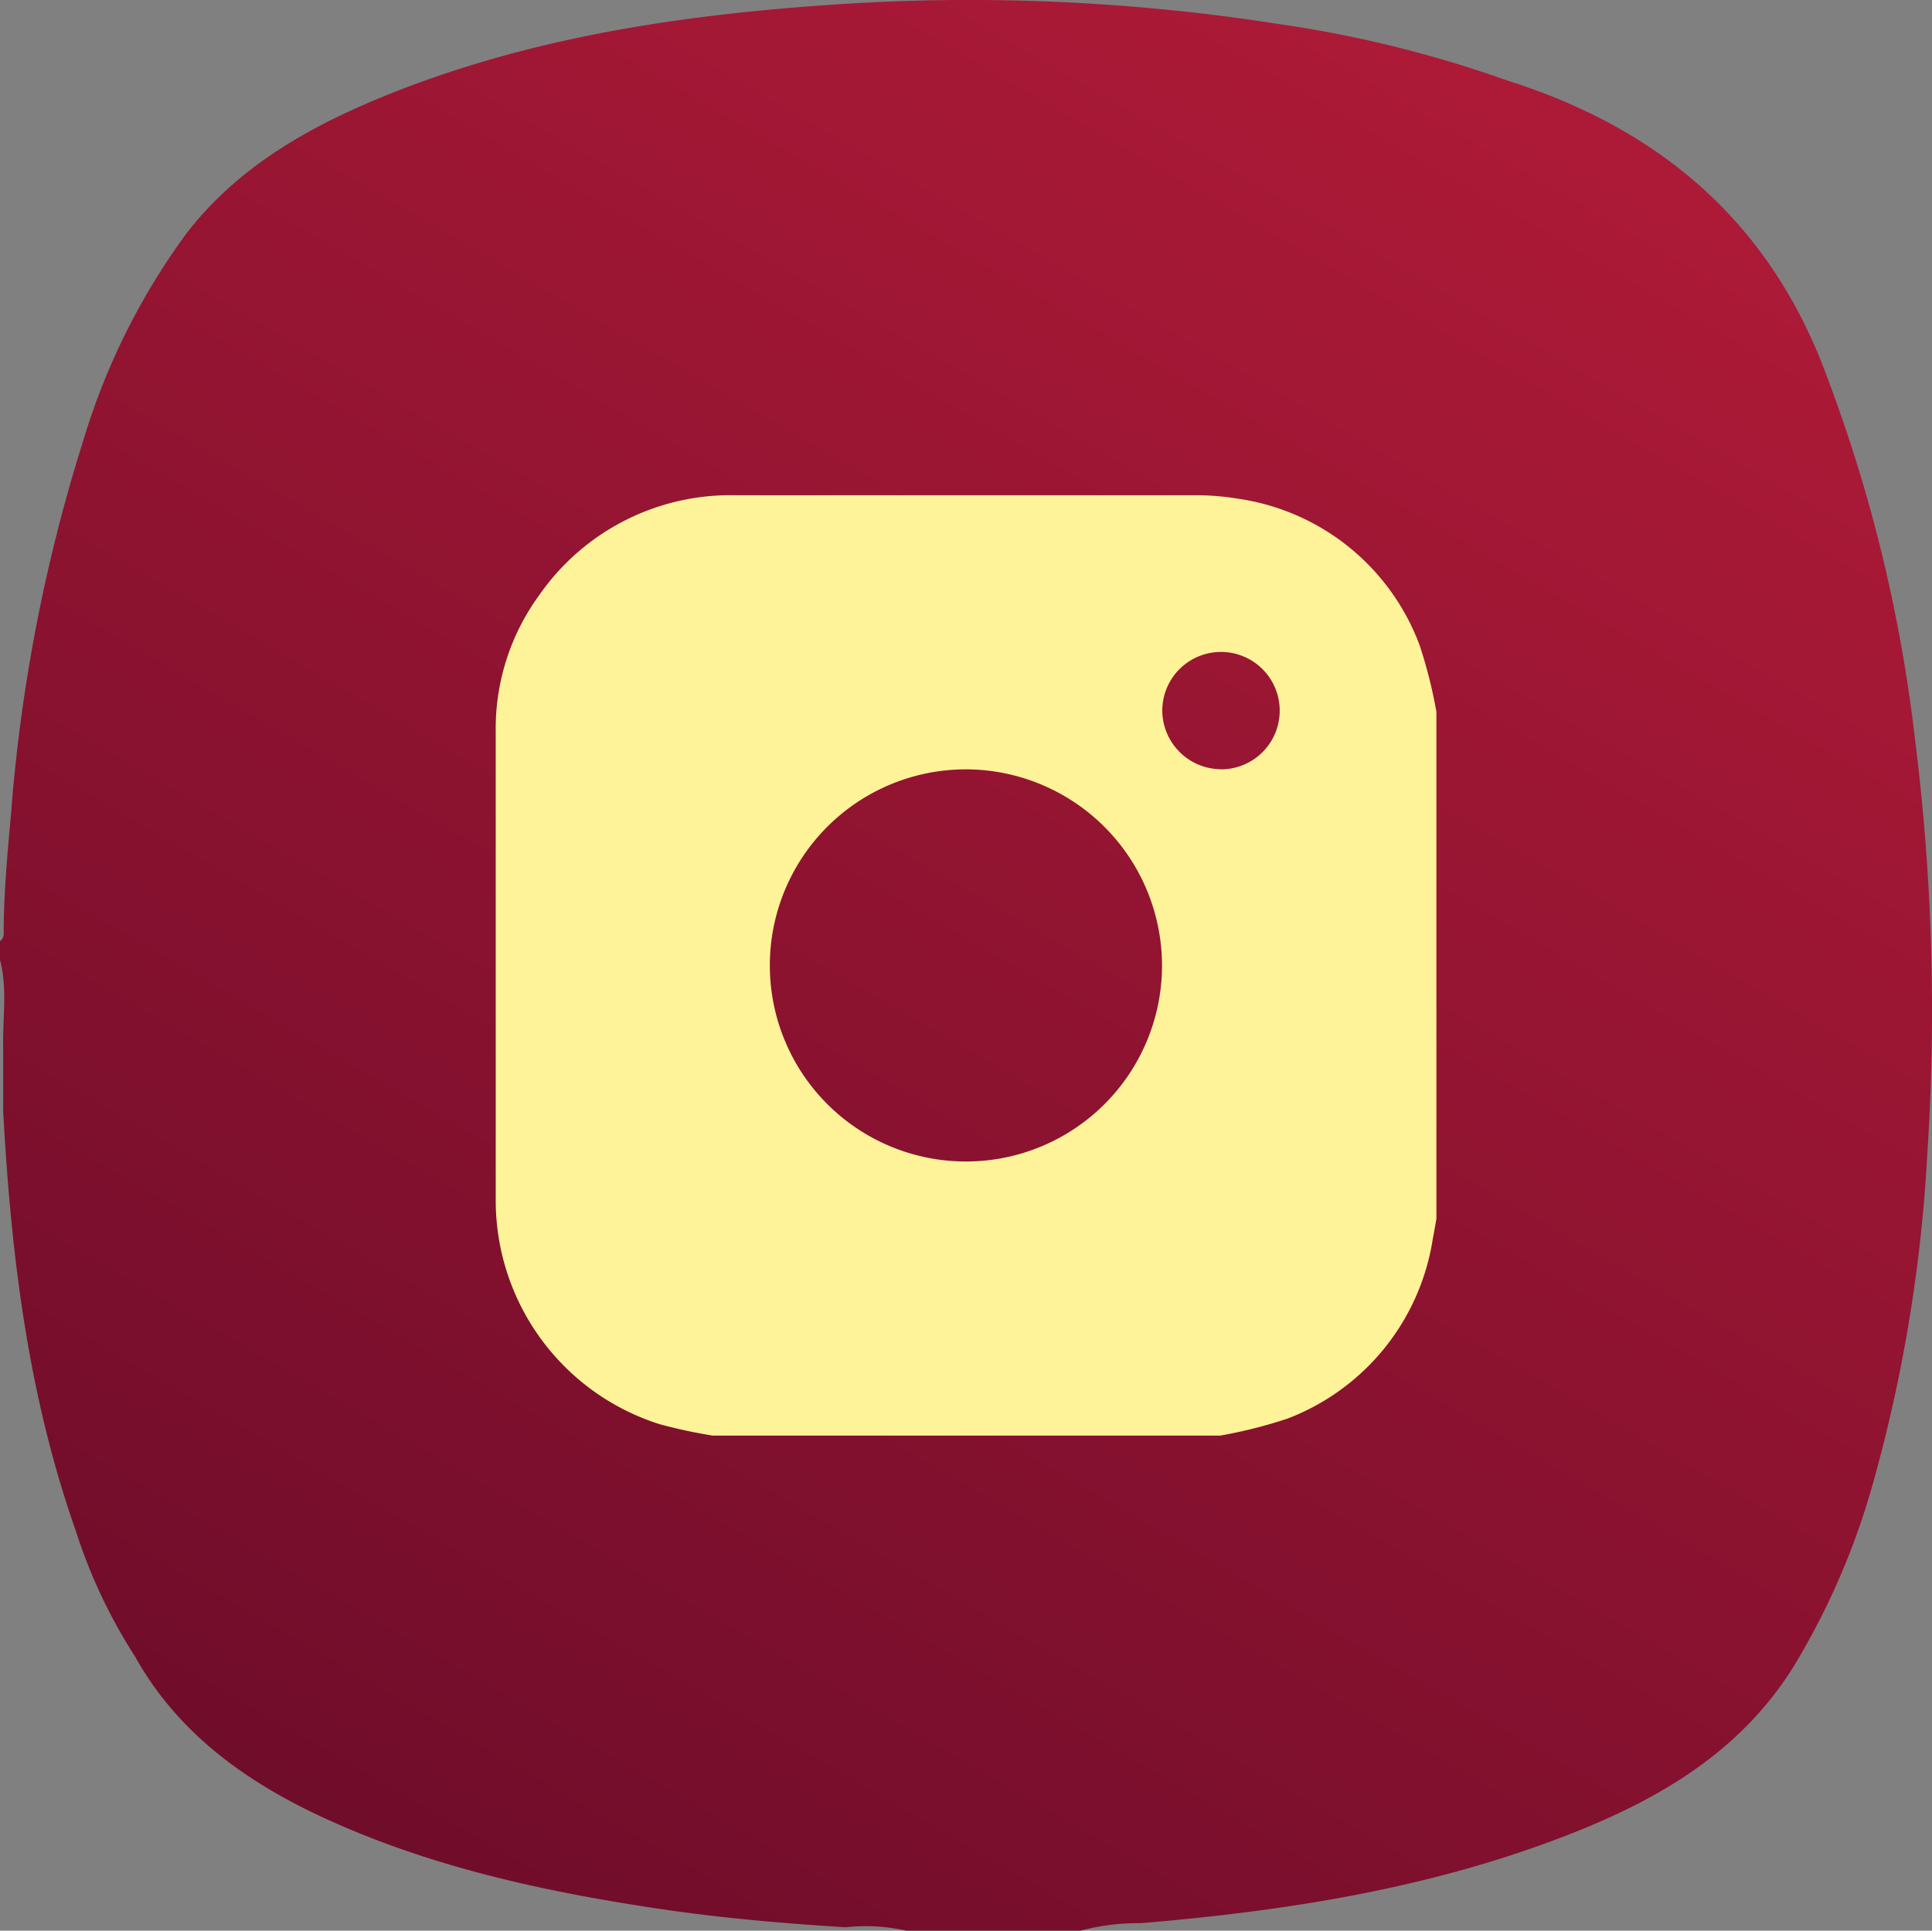 <?xml version="1.0" encoding="UTF-8"?> <svg xmlns="http://www.w3.org/2000/svg" xmlns:xlink="http://www.w3.org/1999/xlink" viewBox="0 0 146.11 146.03"><rect x="0" y="0" width="146.11" height="146.03" fill="#808080" stroke="none"/><defs><style>.cls-1{fill:url(#Безымянный_градиент_13);}.cls-2{fill:#fff399;}</style><linearGradient id="Безымянный_градиент_13" x1="113.28" y1="4.99" x2="30.13" y2="149.02" gradientUnits="userSpaceOnUse"><stop offset="0" stop-color="#ad1a37"></stop><stop offset="1" stop-color="#6d0c2a"></stop></linearGradient></defs><g id="Слой_2" data-name="Слой 2"><g id="Слой_1-2" data-name="Слой 1"><path class="cls-1" d="M144.81,55.79a114.67,114.67,0,0,0-7.12-28.55c-4.44-11-12.64-17.65-23.7-21.15A89.35,89.35,0,0,0,96.72,1.82,151.07,151.07,0,0,0,62.86.36c-11.28.77-22.4,2.42-33,6.59-6,2.37-11.67,5.42-15.74,10.68A51.29,51.29,0,0,0,6.32,33.25,125.51,125.51,0,0,0,.83,61.6C.57,64.49.3,67.37.28,70.28c0,.32.06.68-.28.9v1.43c.58,2.18.19,4.4.24,6.6v4.84c.59,10.79,1.87,21.46,5.49,31.73a40,40,0,0,0,4.47,9.49c3.11,5.59,8,9.21,13.6,11.9,8.15,3.88,16.84,5.81,25.7,7.15,4.79.73,9.62,1.15,14.46,1.45a13.9,13.9,0,0,1,4.59.26H81.7a16.87,16.87,0,0,1,4.58-.57c11.22-.94,22.28-2.69,32.81-6.88,6.65-2.65,12.62-6.22,16.54-12.51a55.44,55.44,0,0,0,6.05-14,114.8,114.8,0,0,0,4.07-24.71A164.5,164.5,0,0,0,144.81,55.79Z"></path><path class="cls-2" d="M108.63,53.84V92.19c-.09.49-.17,1-.27,1.49a17.4,17.4,0,0,1-11,13.62,35.62,35.62,0,0,1-5.08,1.28H53.89a38.25,38.25,0,0,1-4-.86,17.75,17.75,0,0,1-12.4-17q0-17.67,0-35.35A17.12,17.12,0,0,1,40.79,45a17.61,17.61,0,0,1,14.94-7.54q17.19,0,34.38,0a19.6,19.6,0,0,1,3.59.27,17.29,17.29,0,0,1,13.67,11.1A36.35,36.35,0,0,1,108.63,53.84ZM73.07,58.19A14.83,14.83,0,1,0,87.88,73.06,14.86,14.86,0,0,0,73.07,58.19Zm19.23,0a4.44,4.44,0,1,0-4.4-4.49A4.46,4.46,0,0,0,92.3,58.18Z"></path></g></g></svg> 